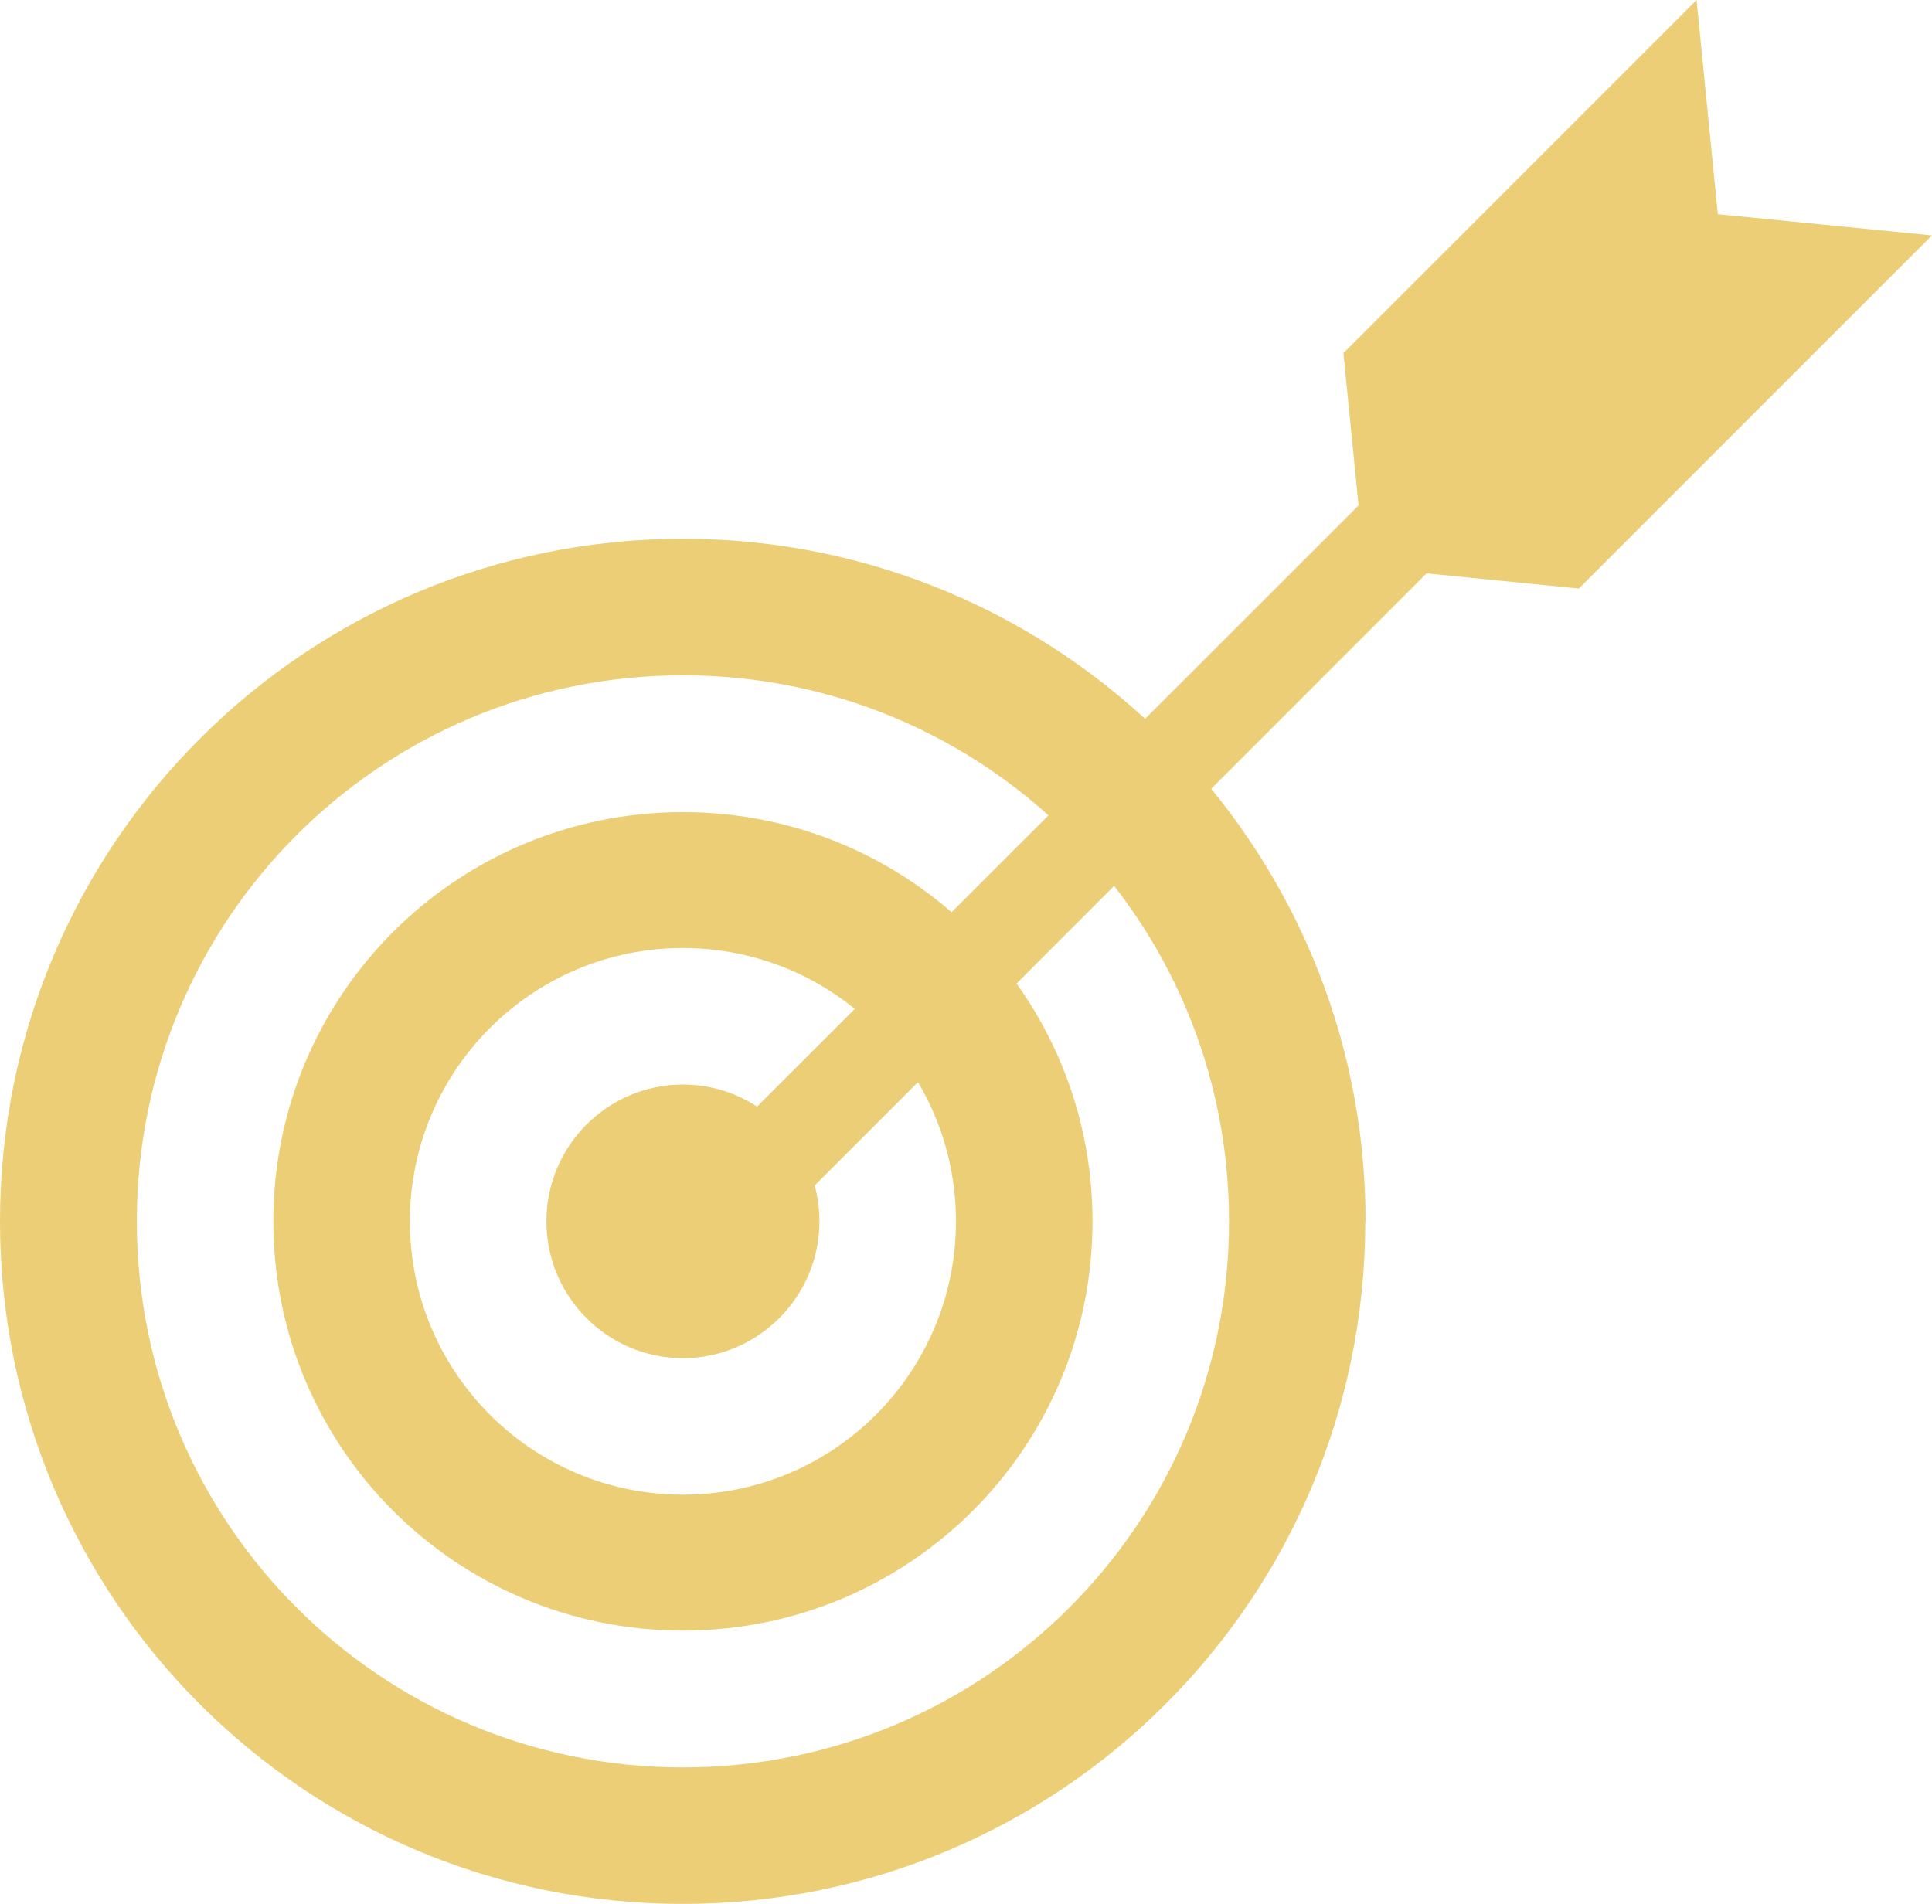 <?xml version="1.0" encoding="UTF-8"?><svg id="_レイヤー_2" xmlns="http://www.w3.org/2000/svg" viewBox="0 0 63.68 62.77"><defs><style>.cls-1{fill:#ebce76;stroke-width:0px;}</style></defs><g id="_レイヤー_2-2"><path class="cls-1" d="m45.01,40.26c0-12.44-10.07-22.5-22.5-22.5S0,27.82,0,40.26s10.06,22.5,22.5,22.5,22.5-10.06,22.5-22.5Zm-22.5,18c-9.95,0-18-8.04-18-18s8.05-18,18-18,18,8.04,18,18-8.04,18-18,18Zm13.5-18c0-7.47-6.04-13.49-13.5-13.49s-13.5,6.02-13.5,13.49,6.04,13.49,13.5,13.49,13.5-6.02,13.5-13.49Zm-13.5,9.01c-4.98,0-9-4.04-9-9.01s4.02-9.01,9-9.01,9,4.04,9,9.01-4.02,9.01-9,9.01Zm4.5-9.01c0-2.48-2.02-4.51-4.5-4.51s-4.5,2.02-4.5,4.51,2.02,4.51,4.5,4.51,4.5-2.03,4.5-4.51Z"/><polygon class="cls-1" points="63.68 7.76 56.62 7.06 55.92 0 44.28 11.64 44.78 16.66 22.17 39.26 24.42 41.51 47.02 18.9 52.04 19.4 63.68 7.76"/></g></svg>